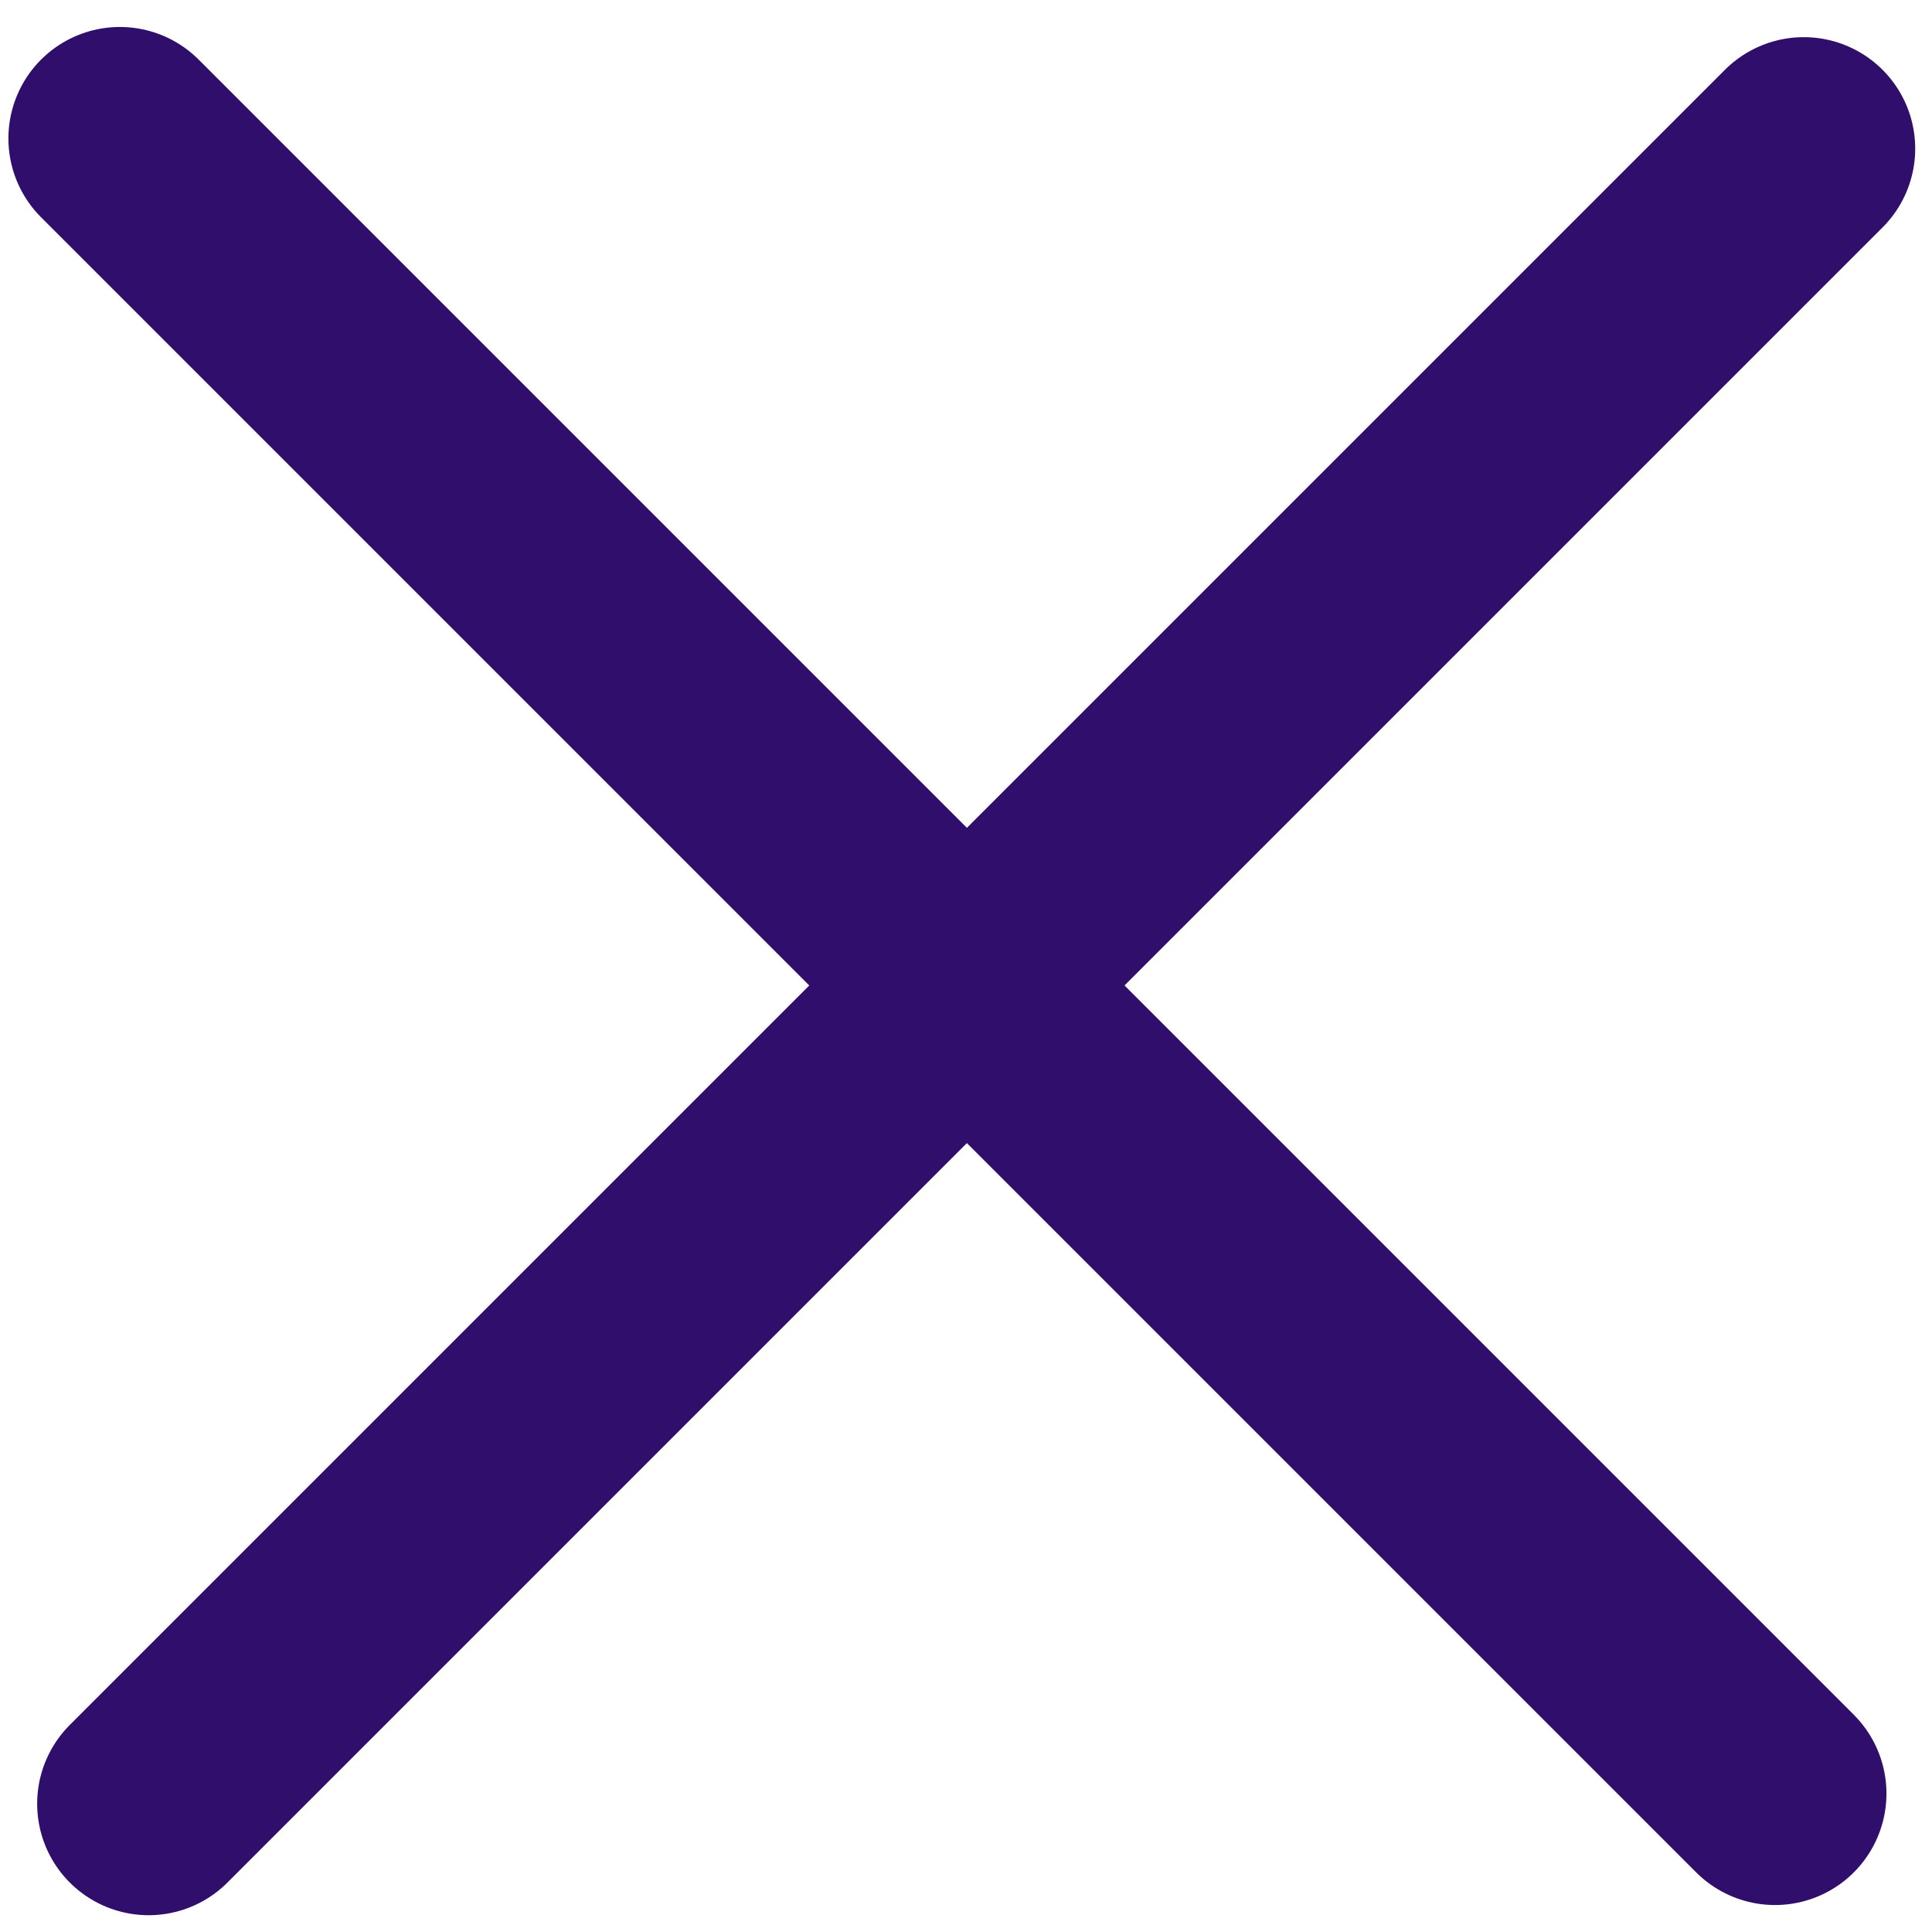 <?xml version="1.0" encoding="UTF-8"?> <svg xmlns="http://www.w3.org/2000/svg" width="26" height="26" viewBox="0 0 26 26" fill="none"> <path d="M2 24.274L24.274 2" stroke="#300E6B" stroke-width="3" stroke-linecap="round"></path> <path d="M1.613 1.863L23.887 24.137" stroke="#300E6B" stroke-width="3" stroke-linecap="round"></path> </svg> 